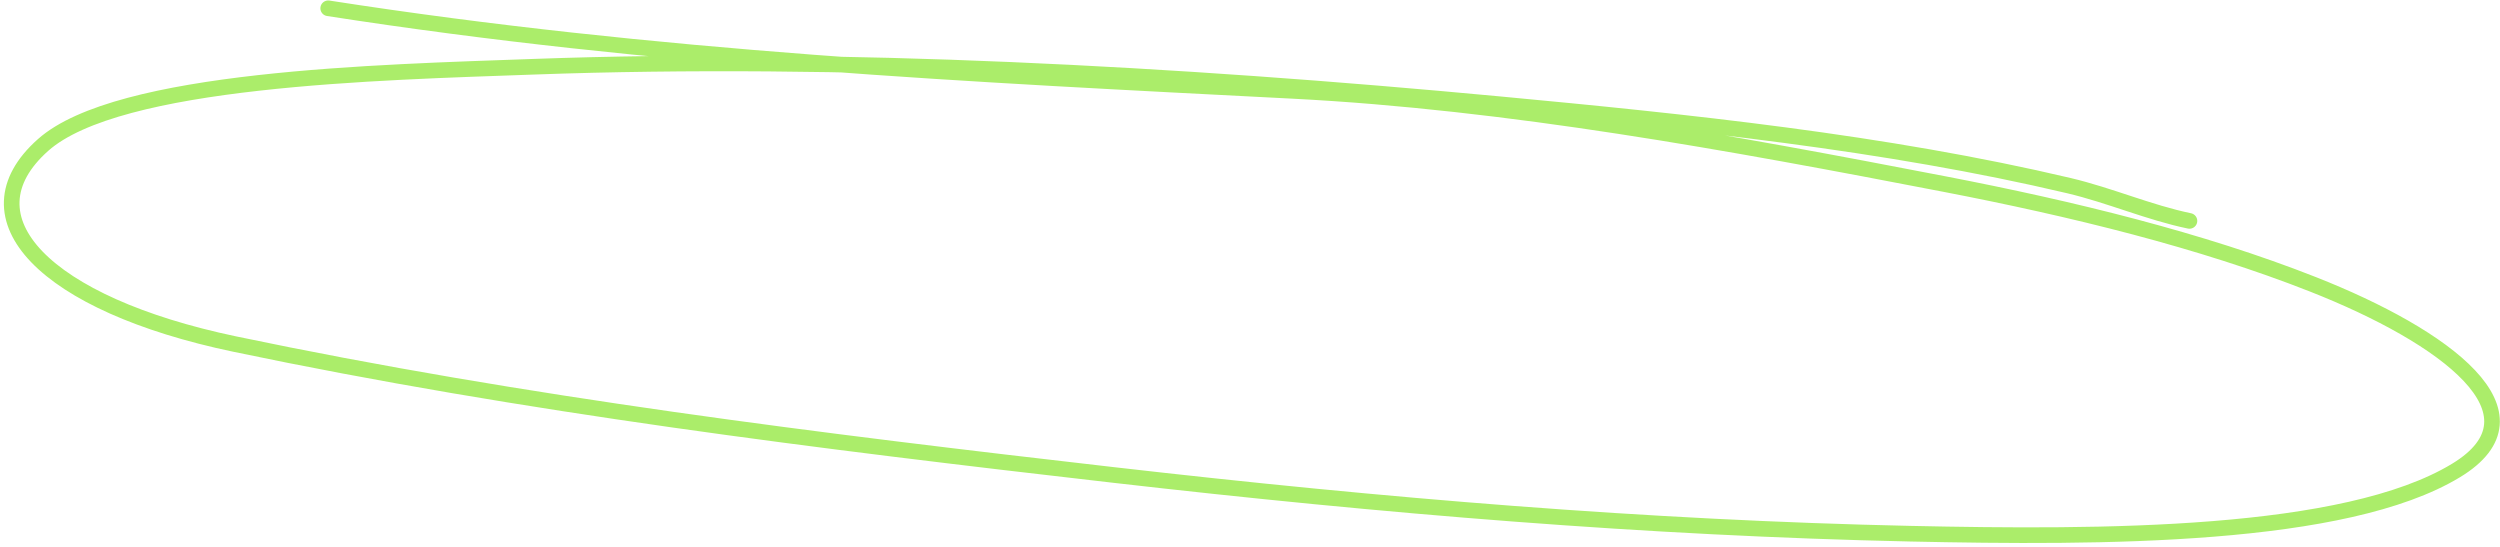 <?xml version="1.0" encoding="UTF-8"?> <svg xmlns="http://www.w3.org/2000/svg" width="320" height="70" viewBox="0 0 320 70" fill="none"> <path d="M280.25 28.276C275.08 27.207 270.075 25.004 264.826 23.763C241.317 18.206 215.797 15.577 191.885 13.334C150.268 9.432 107.805 7.119 68.356 8.541C48.439 9.258 15.126 10.019 5.513 18.558C-4.987 27.885 5.758 38.948 30.006 44.033C67.082 51.807 104.996 56.485 142.563 60.799C177.09 64.763 210.793 67.58 244.513 68.313C268.992 68.844 300.138 68.844 314.36 60.23C326.395 52.94 313.013 43.076 296.062 36.396C281.708 30.739 265.279 26.725 248.919 23.566C221.424 18.257 193.142 13.055 165.492 11.632C124.121 9.502 83.993 7.597 42.01 1.06" stroke="#ABED6A" stroke-width="2" stroke-linecap="round"></path> </svg> 